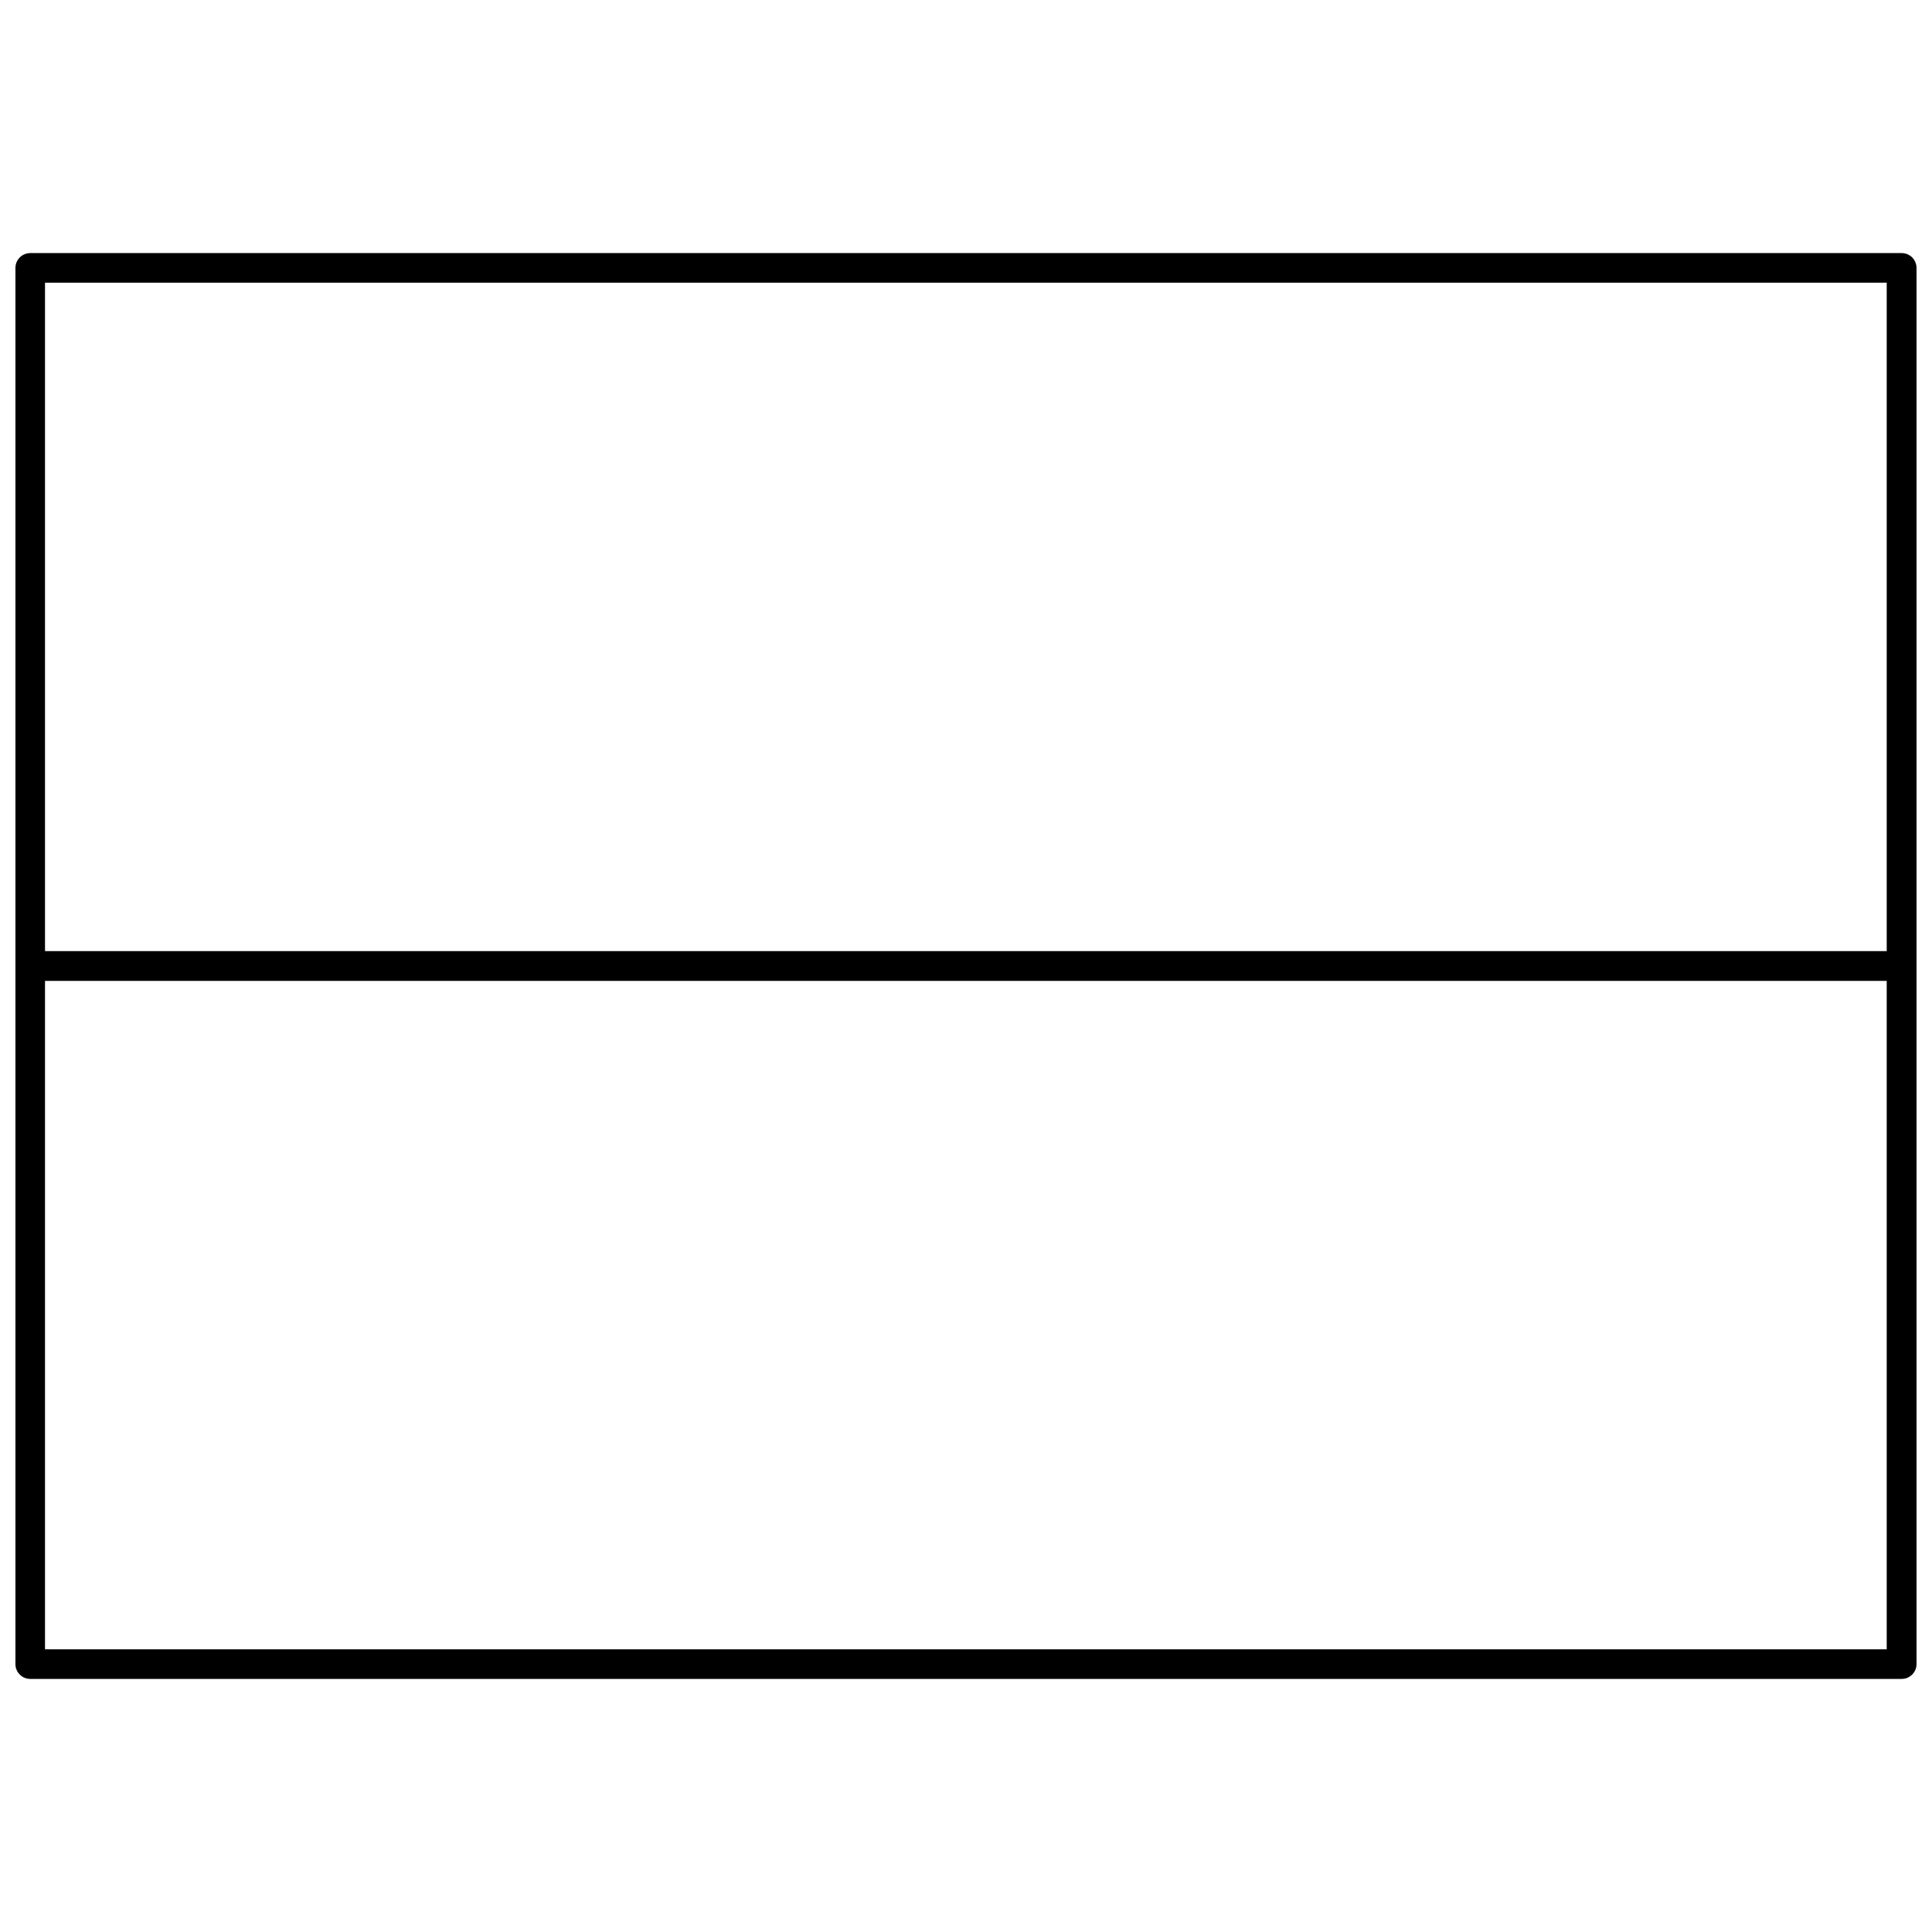 <?xml version="1.0" encoding="UTF-8"?>
<!-- Uploaded to: ICON Repo, www.svgrepo.com, Generator: ICON Repo Mixer Tools -->
<svg width="800px" height="800px" version="1.1" viewBox="144 144 512 512" xmlns="http://www.w3.org/2000/svg">
 <defs>
  <clipPath id="a">
   <path d="m148.09 211h503.81v378h-503.81z"/>
  </clipPath>
 </defs>
 <g clip-path="url(#a)">
  <path d="m151.98 211.07c-2.137 0.023-3.867 1.75-3.891 3.891v370.02c-0.008 2.16 1.727 3.926 3.891 3.949h495.97c1.047 0.004 2.055-0.41 2.797-1.152 0.742-0.742 1.156-1.75 1.152-2.797v-370.02c-0.023-2.164-1.789-3.898-3.949-3.891zm3.949 7.84h488.07v177.14h-488.07zm0 185.04h488.07v177.14h-488.07z" fill-rule="evenodd"/>
 </g>
</svg>